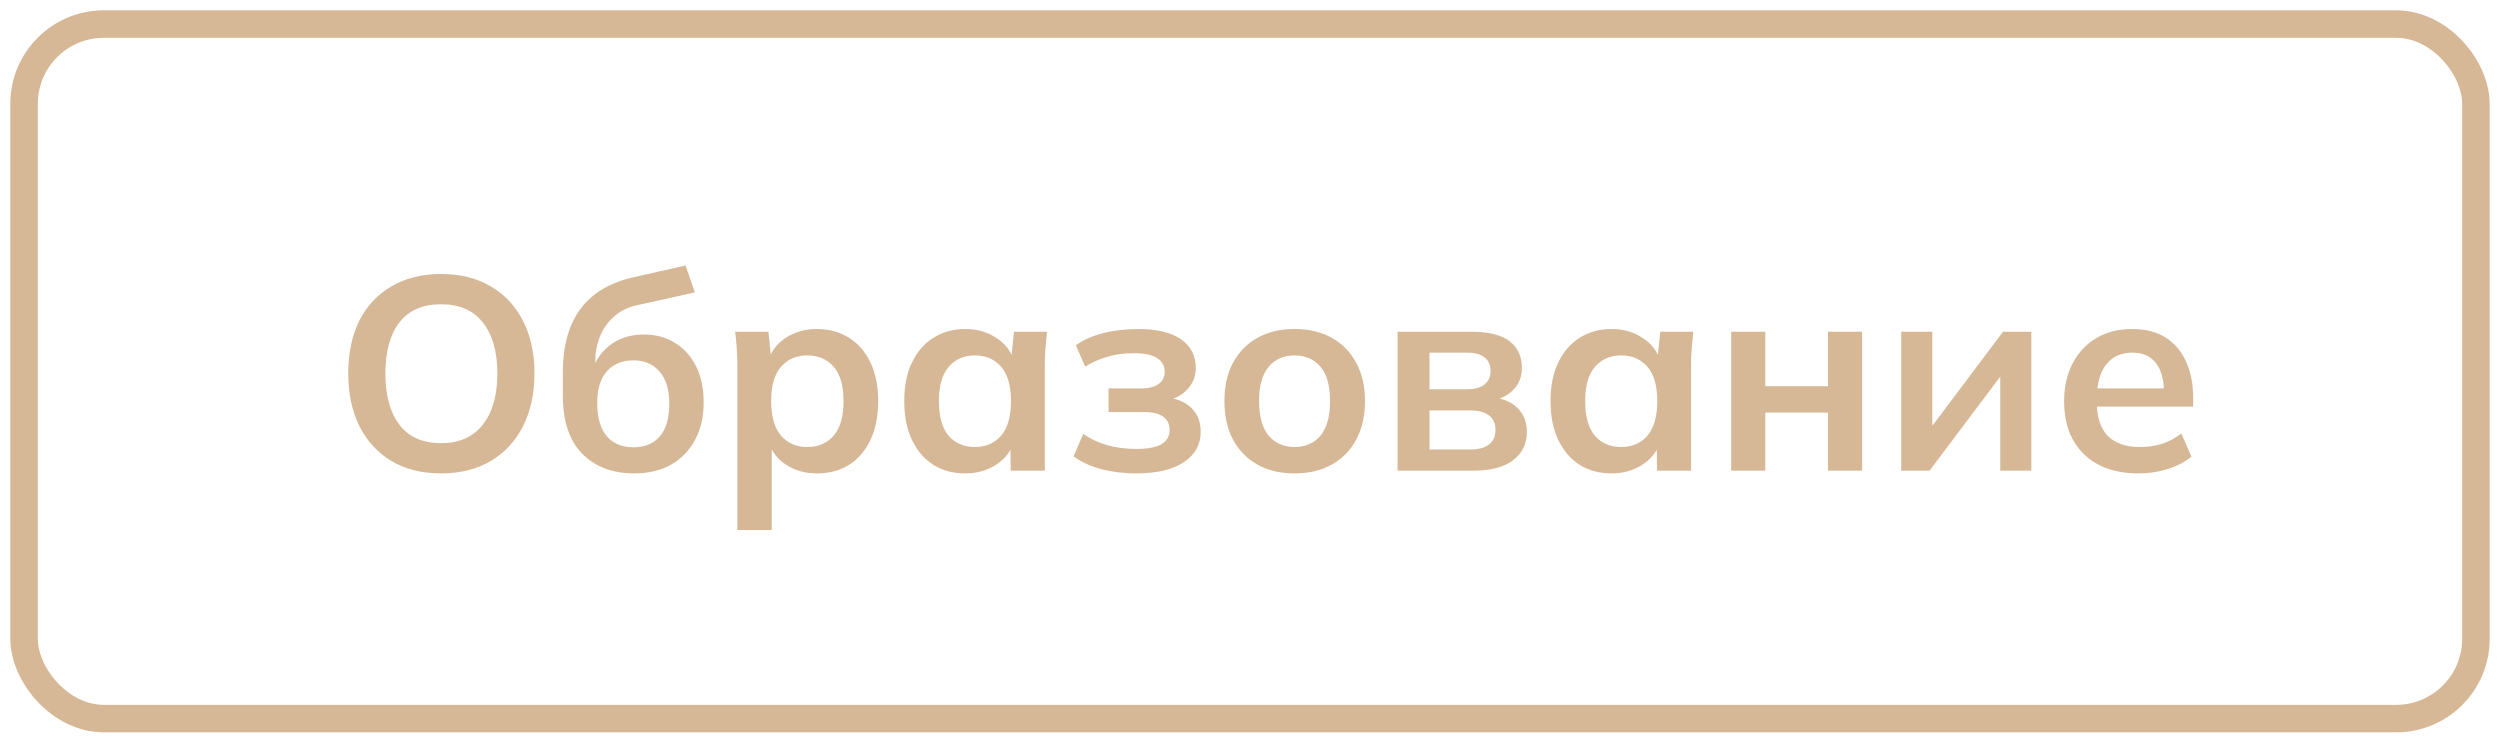 <?xml version="1.0" encoding="UTF-8"?> <svg xmlns="http://www.w3.org/2000/svg" viewBox="0 0 163.6 48.6" fill="none"><path d="M22.79 24.446C22.79 23.114 23.03 21.962 23.51 20.99C24.002 20.018 24.704 19.268 25.616 18.74C26.528 18.2 27.614 17.93 28.874 17.93C30.122 17.93 31.202 18.2 32.114 18.74C33.026 19.268 33.728 20.018 34.22 20.99C34.724 21.962 34.976 23.108 34.976 24.428C34.976 25.76 34.724 26.918 34.22 27.902C33.728 28.874 33.026 29.63 32.114 30.17C31.202 30.71 30.122 30.98 28.874 30.98C27.614 30.98 26.528 30.71 25.616 30.17C24.716 29.63 24.02 28.874 23.528 27.902C23.036 26.918 22.79 25.766 22.79 24.446ZM25.22 24.446C25.22 25.874 25.526 26.99 26.138 27.794C26.75 28.598 27.662 29 28.874 29C30.05 29 30.956 28.598 31.592 27.794C32.228 26.99 32.546 25.874 32.546 24.446C32.546 23.006 32.228 21.89 31.592 21.098C30.968 20.306 30.062 19.91 28.874 19.91C27.662 19.91 26.75 20.306 26.138 21.098C25.526 21.89 25.22 23.006 25.22 24.446ZM41.512 30.98C40.084 30.98 38.944 30.548 38.092 29.684C37.252 28.82 36.832 27.554 36.832 25.886V24.338C36.832 22.622 37.222 21.242 38.002 20.198C38.782 19.154 39.958 18.464 41.53 18.128L44.86 17.372L45.472 19.136L41.728 19.964C41.104 20.096 40.588 20.348 40.18 20.72C39.772 21.08 39.466 21.512 39.262 22.016C39.058 22.52 38.956 23.06 38.956 23.636V24.59H38.65C38.782 24.05 39.004 23.582 39.316 23.186C39.628 22.778 40.024 22.46 40.504 22.232C40.984 22.004 41.53 21.89 42.142 21.89C42.91 21.89 43.582 22.07 44.158 22.43C44.746 22.778 45.208 23.288 45.544 23.96C45.88 24.62 46.048 25.412 46.048 26.336C46.048 27.284 45.856 28.106 45.472 28.802C45.1 29.498 44.572 30.038 43.888 30.422C43.216 30.794 42.424 30.98 41.512 30.98ZM41.44 29.27C42.184 29.27 42.76 29.036 43.168 28.568C43.588 28.088 43.798 27.374 43.798 26.426C43.798 25.502 43.588 24.8 43.168 24.32C42.748 23.828 42.172 23.582 41.44 23.582C40.708 23.582 40.132 23.822 39.712 24.302C39.292 24.782 39.082 25.466 39.082 26.354C39.082 27.326 39.292 28.058 39.712 28.55C40.132 29.03 40.708 29.27 41.44 29.27ZM48.252 34.688V23.978C48.252 23.606 48.24 23.228 48.216 22.844C48.192 22.46 48.156 22.082 48.108 21.71H50.286L50.483 23.618H50.286C50.466 22.982 50.844 22.478 51.42 22.106C52.008 21.722 52.686 21.53 53.454 21.53C54.258 21.53 54.96 21.722 55.56 22.106C56.16 22.478 56.628 23.018 56.964 23.726C57.299 24.422 57.468 25.262 57.468 26.246C57.468 27.23 57.299 28.076 56.964 28.784C56.628 29.492 56.16 30.038 55.56 30.422C54.96 30.794 54.258 30.98 53.454 30.98C52.698 30.98 52.032 30.794 51.456 30.422C50.88 30.05 50.496 29.552 50.304 28.928H50.502V34.688H48.252ZM52.824 29.252C53.544 29.252 54.12 29.006 54.552 28.514C54.984 28.01 55.2 27.254 55.2 26.246C55.2 25.238 54.984 24.488 54.552 23.996C54.12 23.504 53.544 23.258 52.824 23.258C52.115 23.258 51.546 23.504 51.114 23.996C50.682 24.488 50.466 25.238 50.466 26.246C50.466 27.254 50.682 28.01 51.114 28.514C51.546 29.006 52.115 29.252 52.824 29.252ZM63.17 30.98C62.378 30.98 61.682 30.794 61.082 30.422C60.482 30.038 60.014 29.492 59.678 28.784C59.342 28.076 59.174 27.23 59.174 26.246C59.174 25.262 59.342 24.422 59.678 23.726C60.014 23.018 60.482 22.478 61.082 22.106C61.682 21.722 62.378 21.53 63.17 21.53C63.938 21.53 64.61 21.722 65.186 22.106C65.774 22.478 66.164 22.982 66.356 23.618H66.158L66.356 21.71H68.516C68.48 22.082 68.444 22.46 68.408 22.844C68.384 23.228 68.372 23.606 68.372 23.978V30.8H66.14L66.122 28.928H66.338C66.146 29.552 65.756 30.05 65.168 30.422C64.58 30.794 63.914 30.98 63.17 30.98ZM63.8 29.252C64.508 29.252 65.078 29.006 65.51 28.514C65.942 28.01 66.158 27.254 66.158 26.246C66.158 25.238 65.942 24.488 65.51 23.996C65.078 23.504 64.508 23.258 63.8 23.258C63.092 23.258 62.522 23.504 62.09 23.996C61.658 24.488 61.442 25.238 61.442 26.246C61.442 27.254 61.652 28.01 62.072 28.514C62.504 29.006 63.08 29.252 63.8 29.252ZM74.344 30.98C73.528 30.98 72.76 30.884 72.04 30.692C71.332 30.5 70.738 30.224 70.258 29.864L70.888 28.388C71.332 28.712 71.848 28.958 72.436 29.126C73.036 29.294 73.666 29.378 74.326 29.378C75.094 29.378 75.652 29.276 76 29.072C76.36 28.856 76.54 28.544 76.54 28.136C76.54 27.752 76.402 27.464 76.126 27.272C75.85 27.068 75.442 26.966 74.902 26.966H72.544V25.418H74.686C75.178 25.418 75.556 25.322 75.82 25.13C76.084 24.938 76.216 24.668 76.216 24.32C76.216 23.948 76.054 23.654 75.73 23.438C75.418 23.222 74.902 23.114 74.182 23.114C73.558 23.114 72.988 23.192 72.472 23.348C71.956 23.492 71.47 23.708 71.014 23.996L70.402 22.592C70.894 22.244 71.488 21.98 72.184 21.8C72.892 21.62 73.66 21.53 74.488 21.53C75.7 21.53 76.63 21.752 77.278 22.196C77.926 22.64 78.25 23.27 78.25 24.086C78.25 24.638 78.058 25.112 77.674 25.508C77.302 25.904 76.798 26.15 76.162 26.246V25.994C76.906 26.042 77.494 26.264 77.926 26.66C78.358 27.056 78.574 27.59 78.574 28.262C78.574 29.09 78.208 29.75 77.476 30.242C76.744 30.734 75.7 30.98 74.344 30.98ZM84.717 30.98C83.781 30.98 82.971 30.788 82.287 30.404C81.603 30.02 81.069 29.474 80.685 28.766C80.313 28.058 80.127 27.218 80.127 26.246C80.127 25.274 80.313 24.44 80.685 23.744C81.069 23.036 81.603 22.49 82.287 22.106C82.971 21.722 83.781 21.53 84.717 21.53C85.653 21.53 86.463 21.722 87.147 22.106C87.843 22.49 88.377 23.036 88.749 23.744C89.133 24.44 89.325 25.274 89.325 26.246C89.325 27.218 89.133 28.058 88.749 28.766C88.377 29.474 87.843 30.02 87.147 30.404C86.463 30.788 85.653 30.98 84.717 30.98ZM84.717 29.252C85.425 29.252 85.989 29.006 86.409 28.514C86.829 28.01 87.039 27.254 87.039 26.246C87.039 25.238 86.829 24.488 86.409 23.996C85.989 23.504 85.425 23.258 84.717 23.258C84.009 23.258 83.445 23.504 83.025 23.996C82.605 24.488 82.395 25.238 82.395 26.246C82.395 27.254 82.605 28.01 83.025 28.514C83.445 29.006 84.009 29.252 84.717 29.252ZM91.457 30.8V21.71H96.299C97.439 21.71 98.273 21.92 98.801 22.34C99.329 22.748 99.593 23.33 99.593 24.086C99.593 24.662 99.401 25.142 99.017 25.526C98.633 25.91 98.123 26.15 97.487 26.246V25.994C98.267 26.042 98.867 26.27 99.287 26.678C99.707 27.086 99.917 27.614 99.917 28.262C99.917 29.042 99.617 29.66 99.017 30.116C98.417 30.572 97.565 30.8 96.461 30.8H91.457ZM93.545 29.414H96.227C96.755 29.414 97.157 29.306 97.433 29.09C97.721 28.874 97.865 28.556 97.865 28.136C97.865 27.716 97.721 27.398 97.433 27.182C97.157 26.966 96.755 26.858 96.227 26.858H93.545V29.414ZM93.545 25.472H96.029C96.509 25.472 96.881 25.37 97.145 25.166C97.409 24.95 97.541 24.65 97.541 24.266C97.541 23.882 97.409 23.588 97.145 23.384C96.881 23.18 96.509 23.078 96.029 23.078H93.545V25.472ZM105.463 30.98C104.671 30.98 103.975 30.794 103.375 30.422C102.775 30.038 102.307 29.492 101.971 28.784C101.635 28.076 101.467 27.23 101.467 26.246C101.467 25.262 101.635 24.422 101.971 23.726C102.307 23.018 102.775 22.478 103.375 22.106C103.975 21.722 104.671 21.53 105.463 21.53C106.231 21.53 106.903 21.722 107.479 22.106C108.067 22.478 108.457 22.982 108.649 23.618H108.451L108.649 21.71H110.809C110.773 22.082 110.737 22.46 110.701 22.844C110.677 23.228 110.665 23.606 110.665 23.978V30.8H108.433L108.415 28.928H108.631C108.439 29.552 108.049 30.05 107.461 30.422C106.873 30.794 106.207 30.98 105.463 30.98ZM106.093 29.252C106.801 29.252 107.371 29.006 107.803 28.514C108.235 28.01 108.451 27.254 108.451 26.246C108.451 25.238 108.235 24.488 107.803 23.996C107.371 23.504 106.801 23.258 106.093 23.258C105.385 23.258 104.815 23.504 104.383 23.996C103.951 24.488 103.735 25.238 103.735 26.246C103.735 27.254 103.945 28.01 104.365 28.514C104.797 29.006 105.373 29.252 106.093 29.252ZM113.289 30.8V21.71H115.521V25.274H119.625V21.71H121.857V30.8H119.625V27.002H115.521V30.8H113.289ZM124.416 30.8V21.71H126.45V28.586H125.91L131.076 21.71H132.93V30.8H130.896V23.906H131.454L126.27 30.8H124.416ZM139.954 30.98C138.43 30.98 137.236 30.56 136.372 29.72C135.508 28.88 135.076 27.728 135.076 26.264C135.076 25.316 135.262 24.488 135.634 23.78C136.006 23.072 136.522 22.52 137.182 22.124C137.854 21.728 138.634 21.53 139.522 21.53C140.398 21.53 141.13 21.716 141.718 22.088C142.306 22.46 142.75 22.982 143.05 23.654C143.362 24.326 143.518 25.112 143.518 26.012V26.606H136.894V25.418H141.916L141.61 25.67C141.61 24.83 141.43 24.188 141.07 23.744C140.722 23.3 140.212 23.078 139.54 23.078C138.796 23.078 138.22 23.342 137.812 23.87C137.416 24.398 137.218 25.136 137.218 26.084V26.318C137.218 27.302 137.458 28.04 137.938 28.532C138.43 29.012 139.12 29.252 140.008 29.252C140.524 29.252 141.004 29.186 141.448 29.054C141.904 28.91 142.336 28.682 142.744 28.37L143.41 29.882C142.978 30.23 142.462 30.5 141.862 30.692C141.262 30.884 140.626 30.98 139.954 30.98Z" fill="#D6B896"></path><rect x="1.575" y="1.575" width="160.449" height="45.45" rx="5.22" stroke="#D6B896" stroke-width="1.8"></rect></svg> 